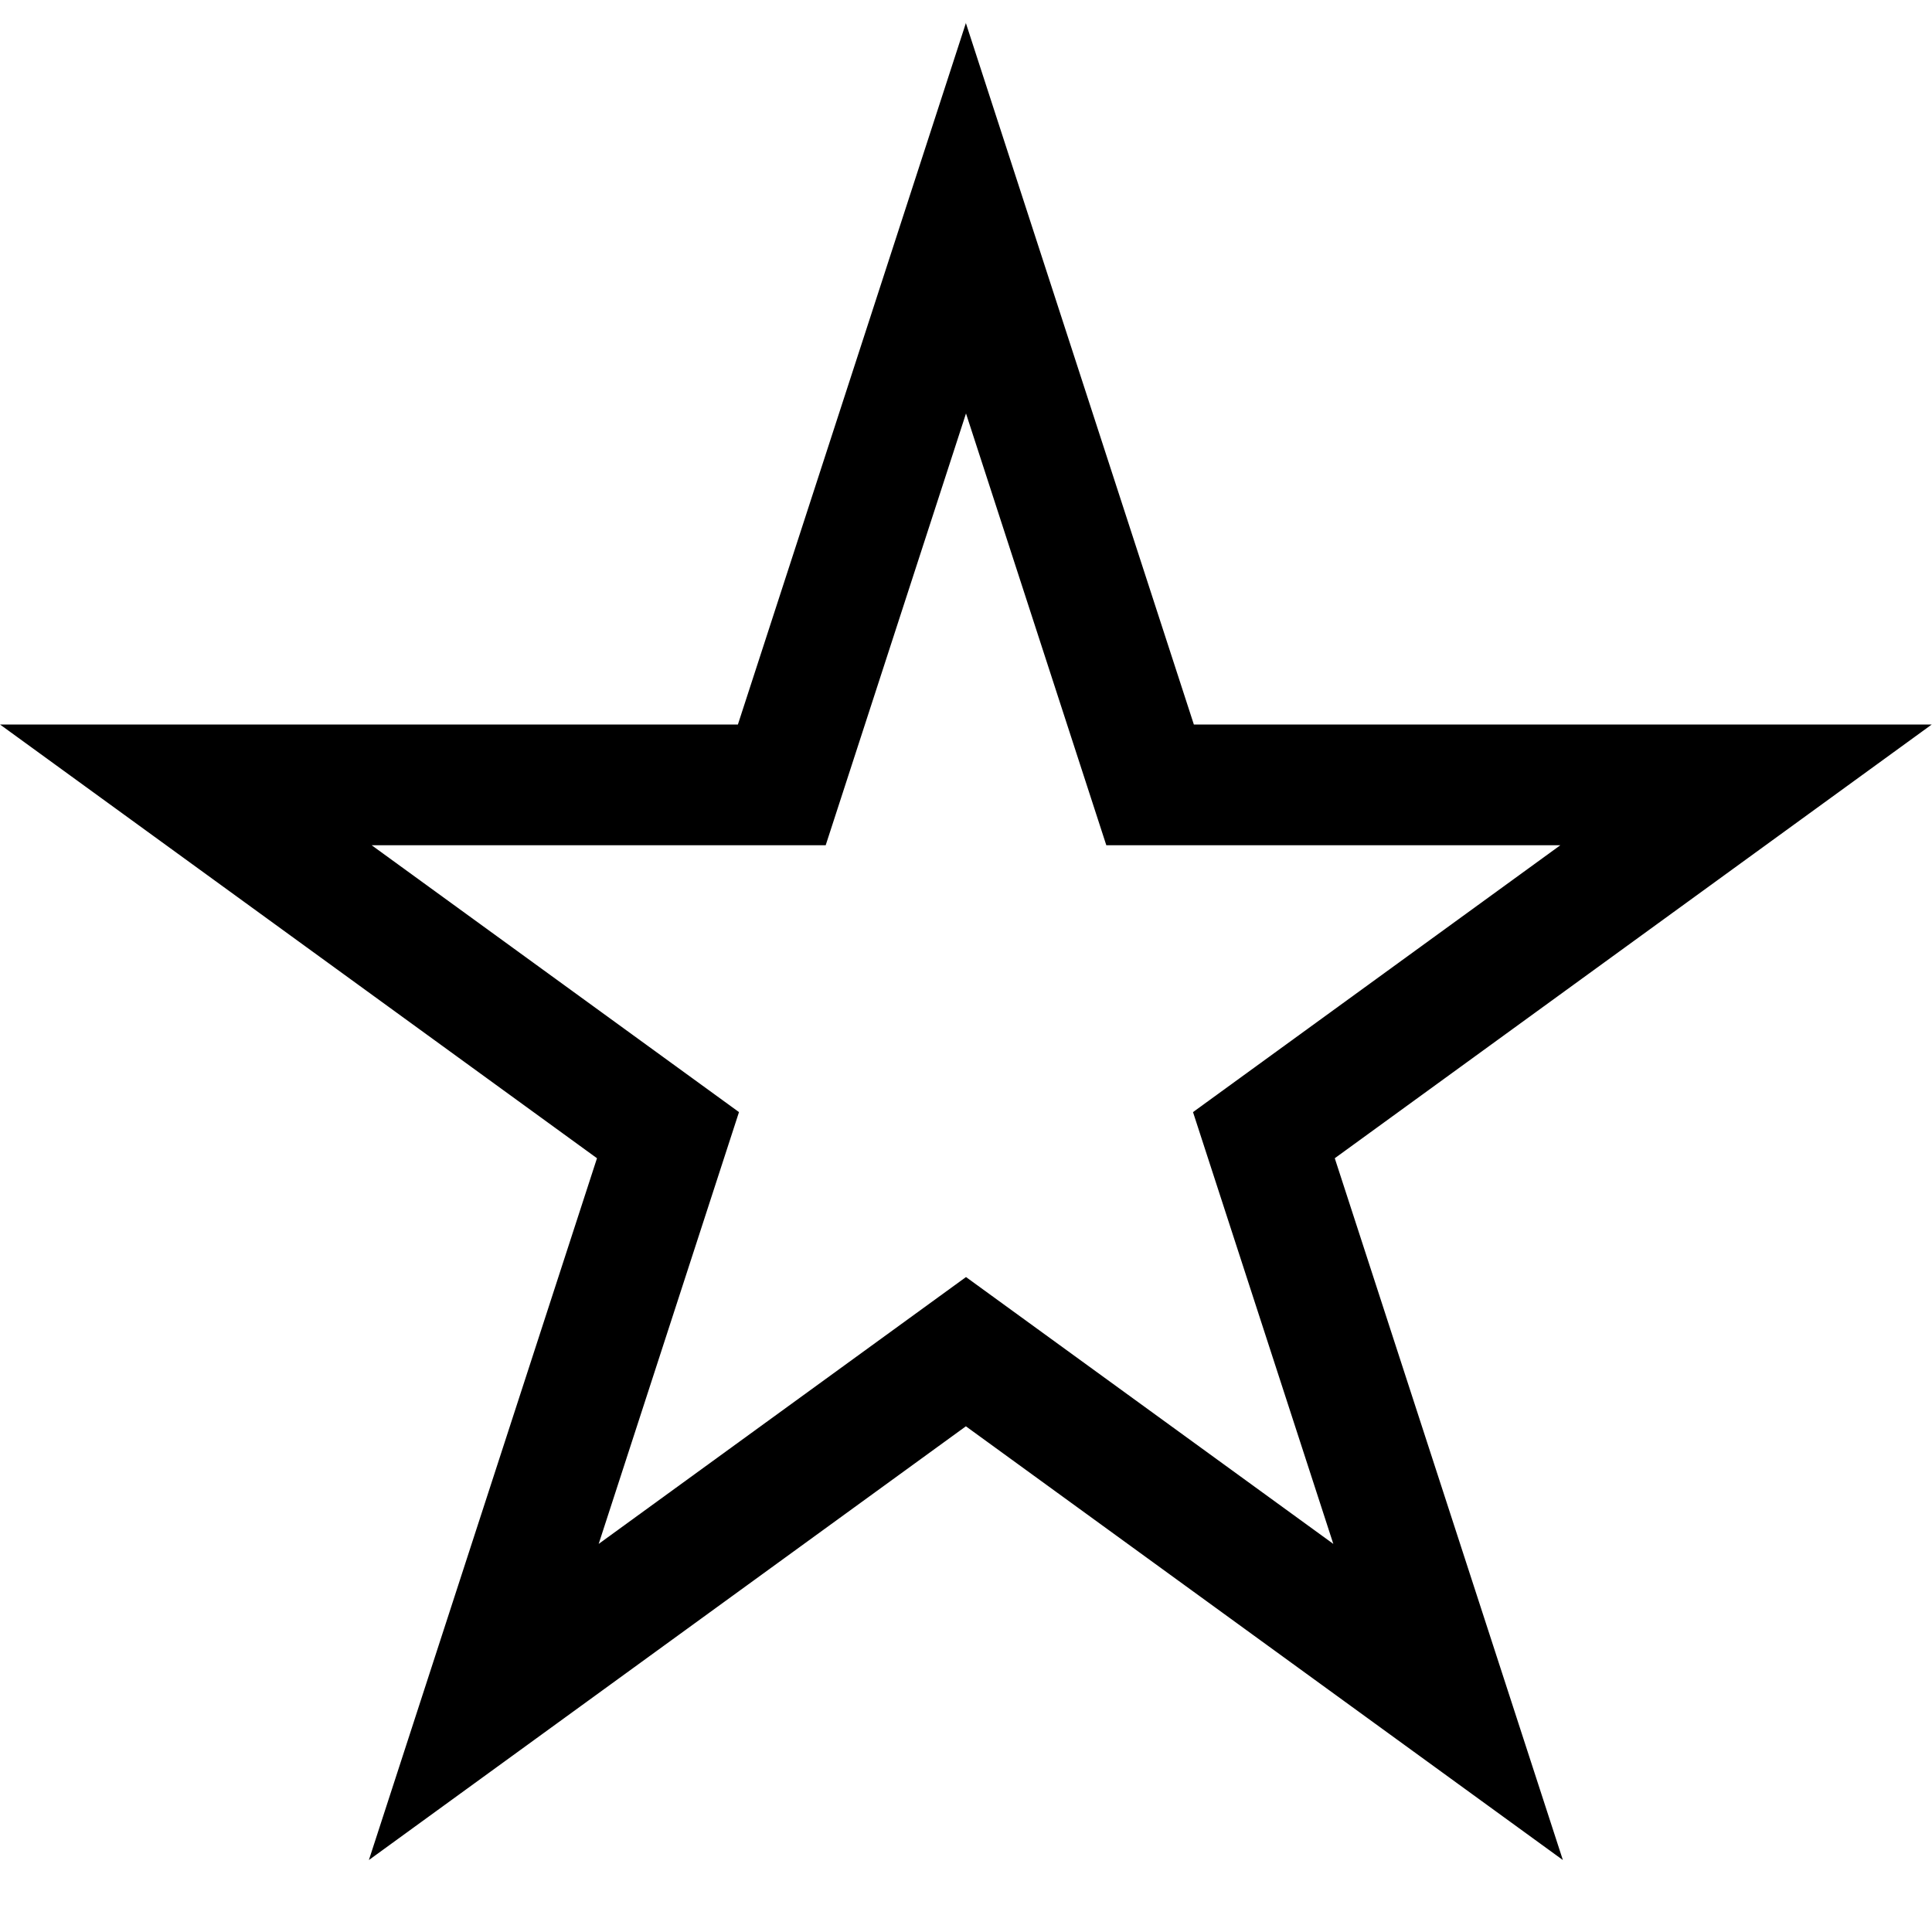 <!-- Generated by IcoMoon.io -->
<svg version="1.1" xmlns="http://www.w3.org/2000/svg" width="16" height="16" viewBox="0 0 16 16">
<path d="M8 3.424l1.162 3.576h3.76l-3.042 2.21 1.162 3.576-3.042-2.21-3.042 2.21 1.162-3.576-3.042-2.21h3.76l1.162-3.576zM8 0.188l-1.889 5.812h-6.111l4.944 3.592-1.889 5.812 4.944-3.592 4.944 3.592-1.889-5.812 4.944-3.592h-6.111l-1.889-5.812z"></path>
</svg>
